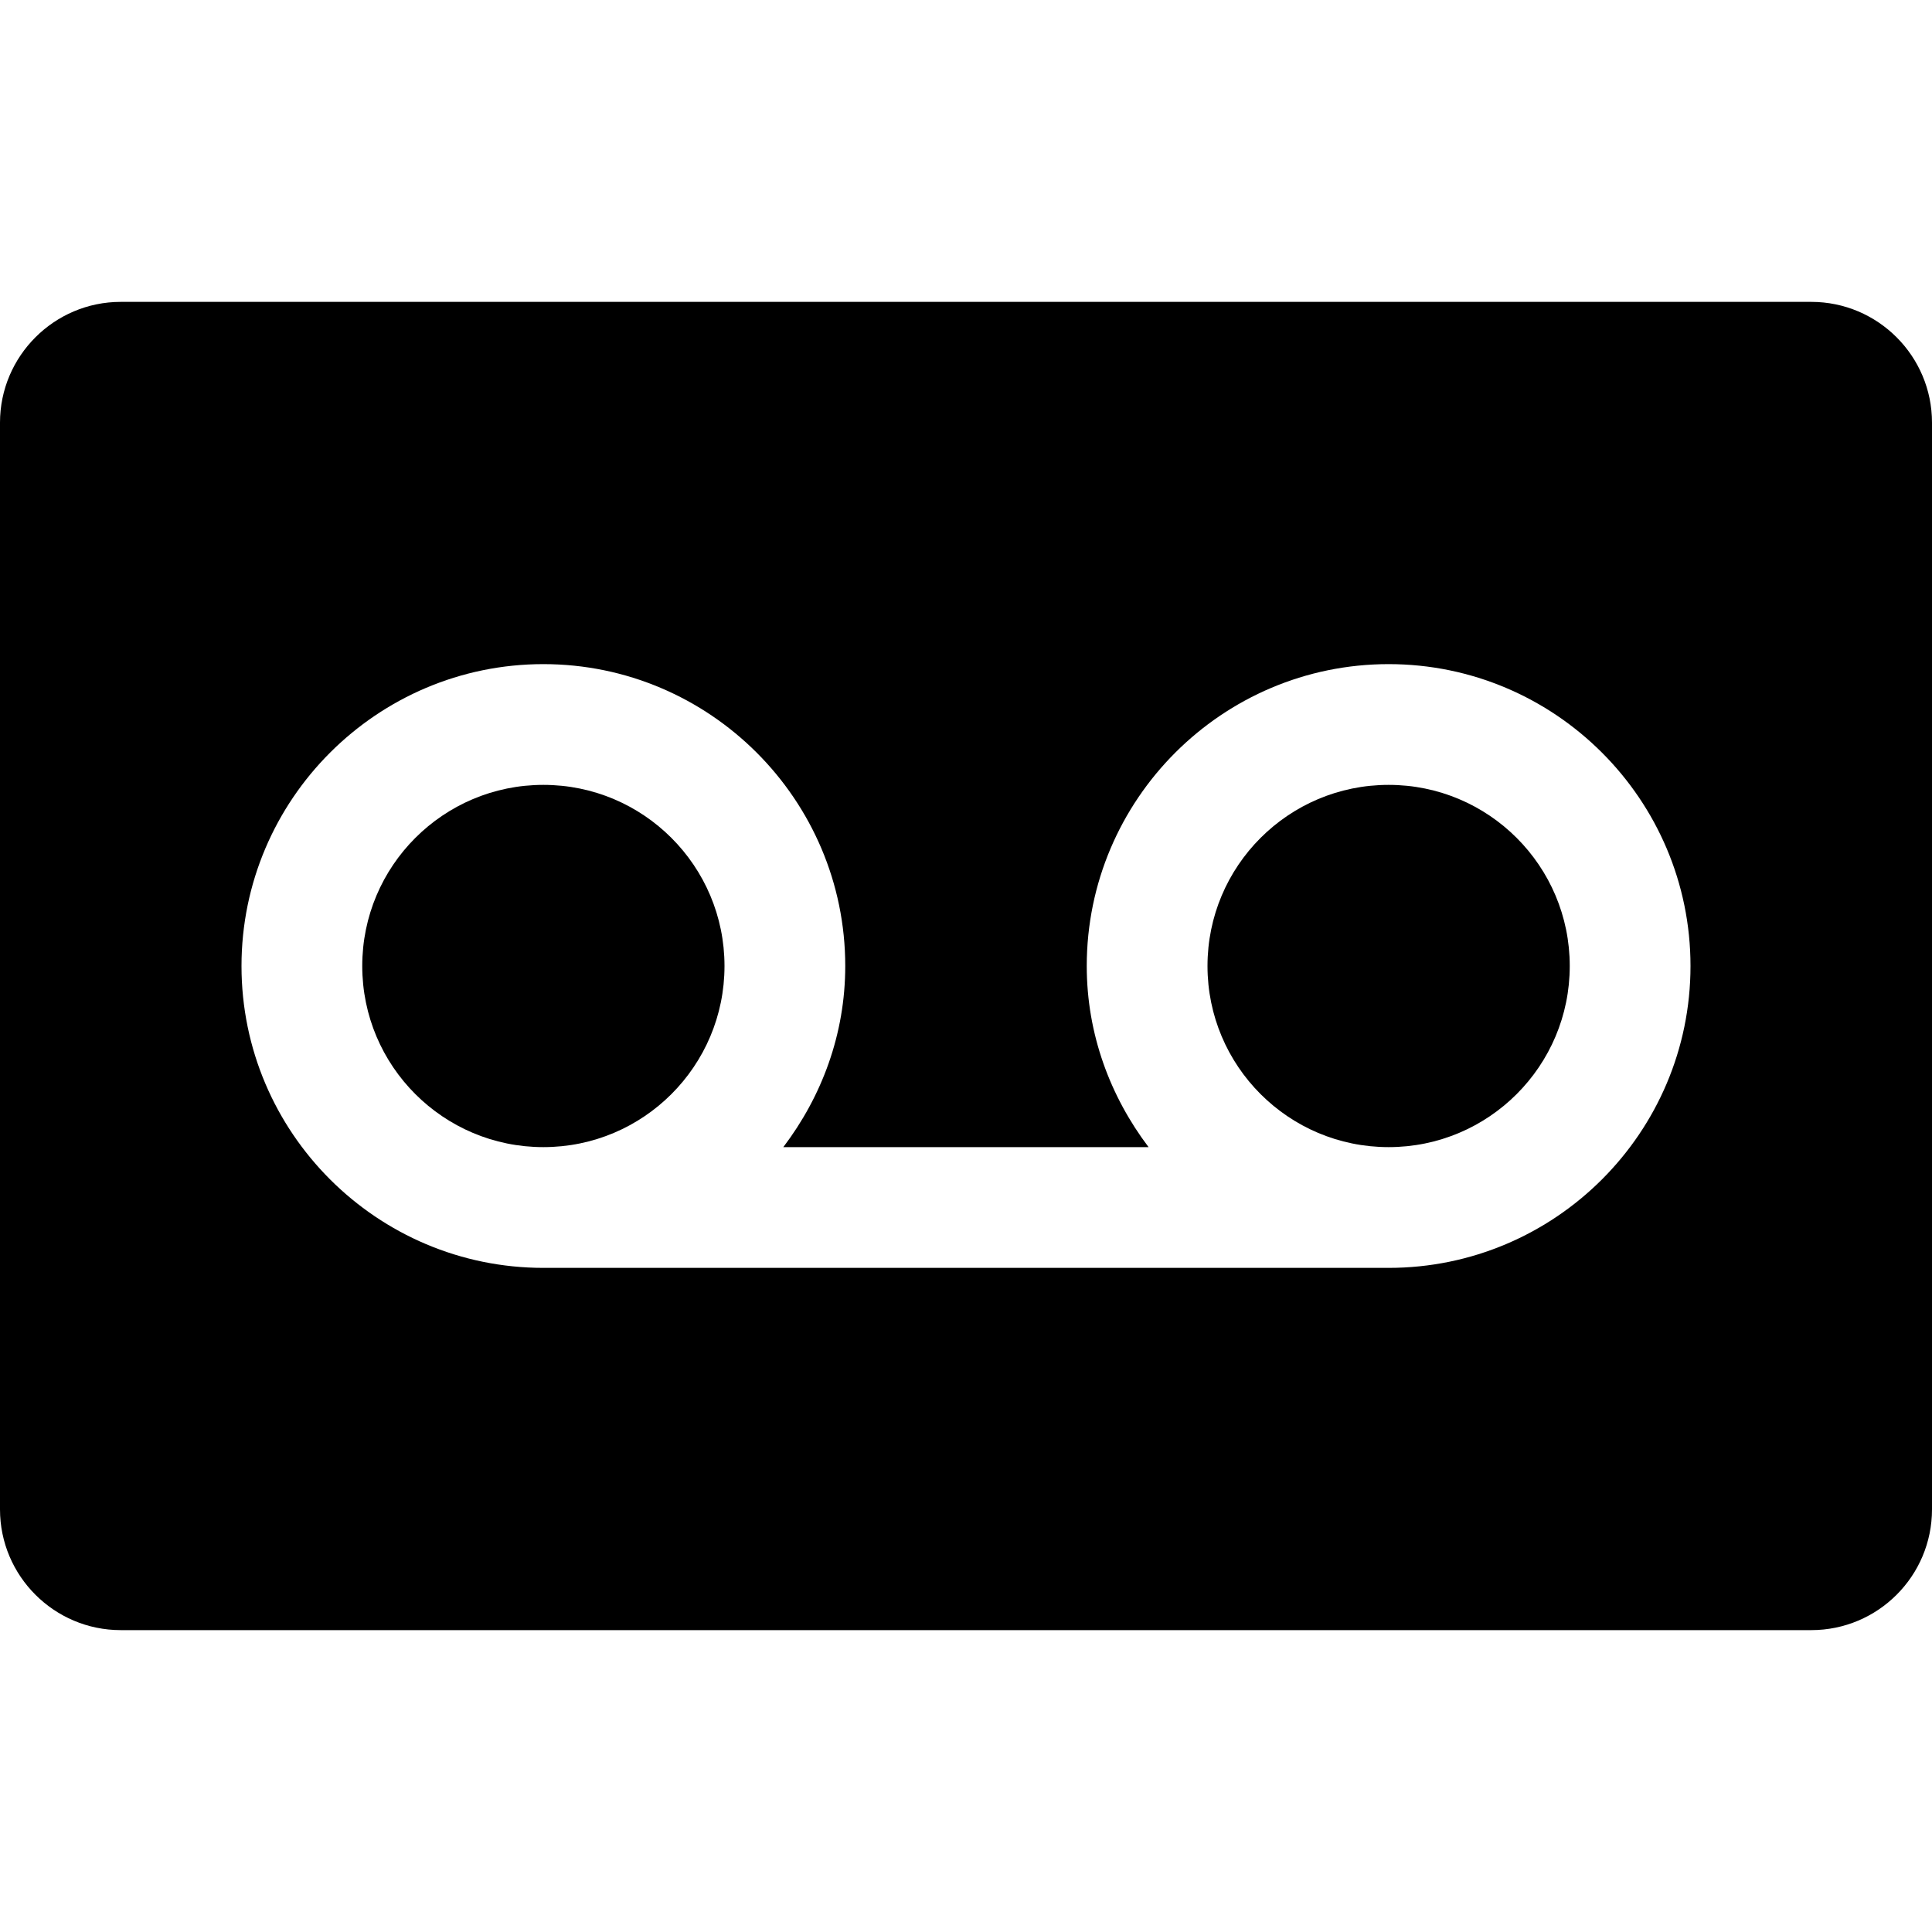<?xml version="1.0" encoding="iso-8859-1"?>
<!-- Generator: Adobe Illustrator 19.0.0, SVG Export Plug-In . SVG Version: 6.00 Build 0)  -->
<svg version="1.1" id="Capa_1" xmlns="http://www.w3.org/2000/svg" xmlns:xlink="http://www.w3.org/1999/xlink" x="0px" y="0px"
	 viewBox="0 0 512 512" style="enable-background:new 0 0 512 512;" xml:space="preserve">
<g>
	<g>
		<circle cx="368" cy="256" r="48"/>
	</g>
</g>
<g>
	<g>
		<circle cx="144" cy="256" r="48"/>
	</g>
</g>
<g>
	<g>
		<path d="M480,80H32C14.368,80,0,94.368,0,112v288c0,17.664,14.368,32,32,32h448c17.664,0,32-14.336,32-32V112
			C512,94.368,497.664,80,480,80z M368,336H144c-44.096,0-80-35.872-80-80c0-44.096,35.904-80,80-80s80,35.904,80,80
			c0,18.08-6.24,34.592-16.416,48h96.8C294.24,290.592,288,274.08,288,256c0-44.096,35.872-80,80-80s80,35.904,80,80
			C448,300.128,412.128,336,368,336z"/>
	</g>
</g>
<g>
</g>
<g>
</g>
<g>
</g>
<g>
</g>
<g>
</g>
<g>
</g>
<g>
</g>
<g>
</g>
<g>
</g>
<g>
</g>
<g>
</g>
<g>
</g>
<g>
</g>
<g>
</g>
<g>
</g>
</svg>
